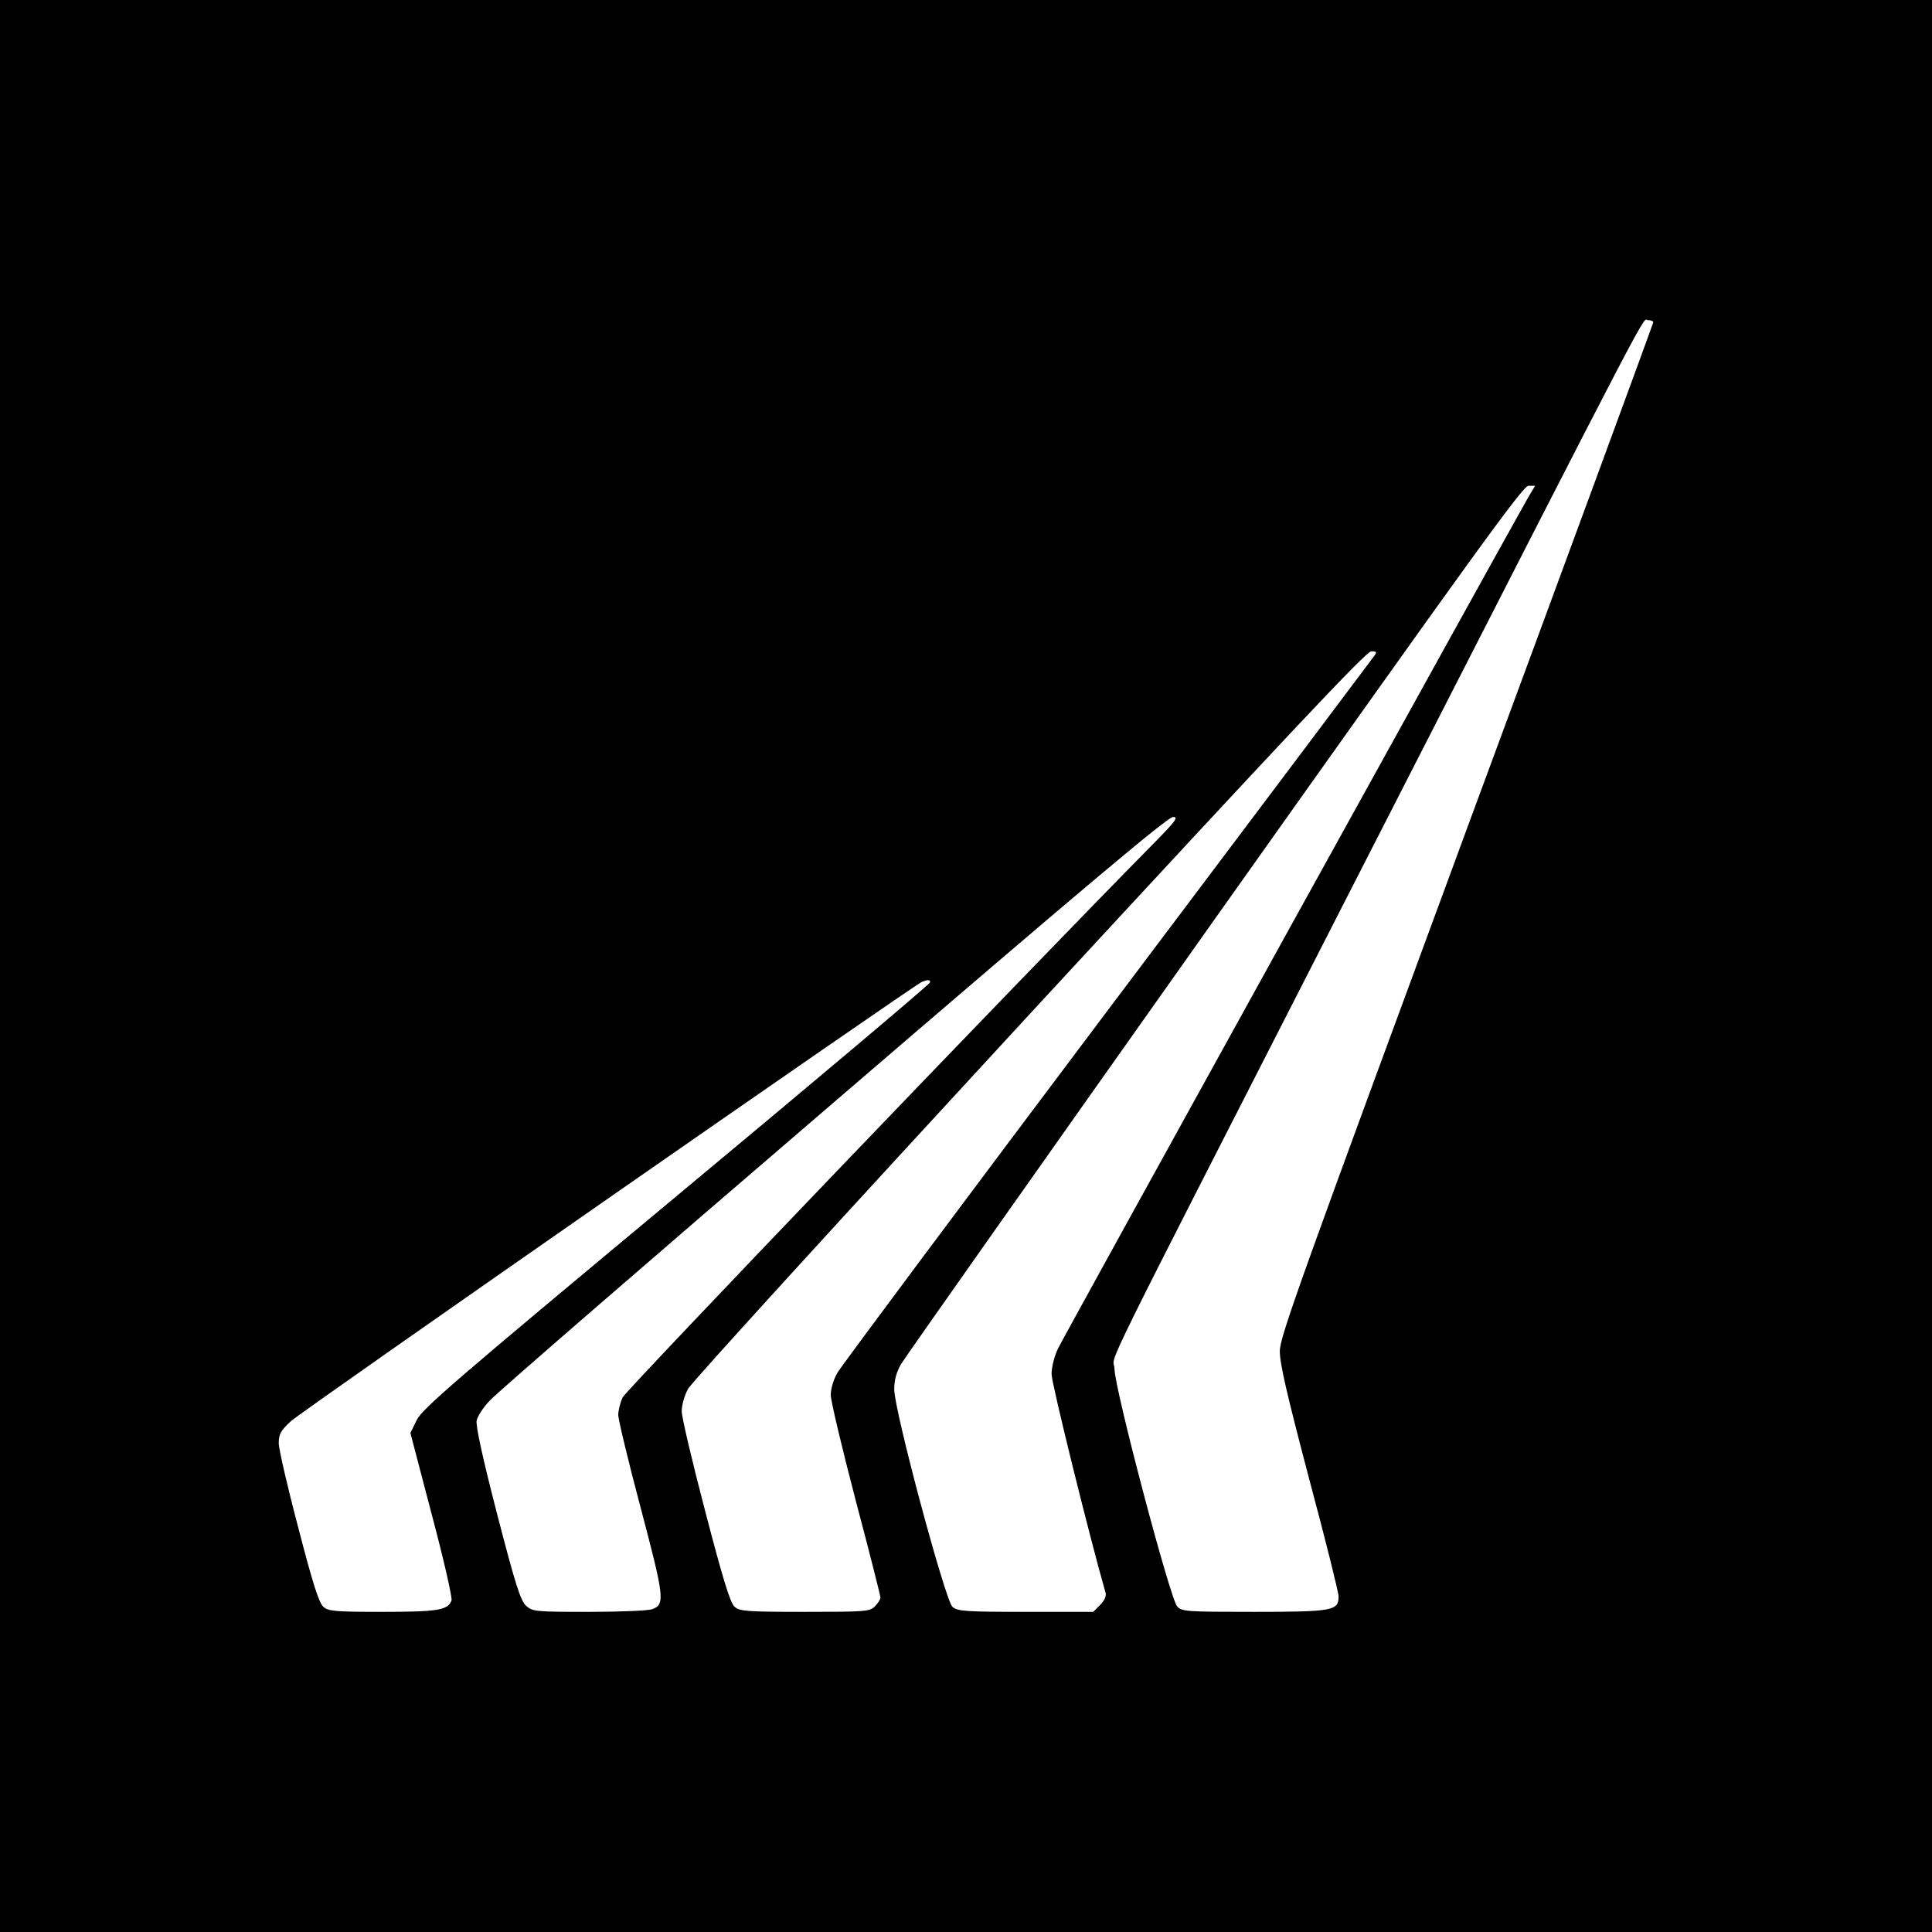 <?xml version="1.0" standalone="no"?>
<!DOCTYPE svg PUBLIC "-//W3C//DTD SVG 20010904//EN"
 "http://www.w3.org/TR/2001/REC-SVG-20010904/DTD/svg10.dtd">
<svg version="1.0" xmlns="http://www.w3.org/2000/svg"
 width="700pt" height="700pt" viewBox="0 0 700 700"
 preserveAspectRatio="xMidYMid meet">
<g transform="translate(0,700) scale(0.1,-0.1)"
fill="#000000" stroke="none">
<path d="M0 3500 l0 -3500 3500 0 3500 0 0 3500 0 3500 -3500 0 -3500 0 0
-3500z m5990 2332 c0 -4 -304 -831 -676 -1837 -603 -1635 -676 -1836 -677
-1890 0 -46 24 -150 106 -462 59 -220 107 -413 107 -427 0 -52 -20 -56 -306
-56 -249 0 -262 1 -279 20 -26 29 -226 787 -227 860 -1 66 -105 -145 904 1830
1082 2116 1006 1970 1029 1970 10 0 19 -3 19 -8z m-453 -634 c-80 -140 -1684
-3042 -1703 -3083 -14 -28 -24 -69 -24 -94 0 -32 135 -580 196 -793 3 -11 -5
-28 -20 -43 l-25 -25 -244 0 c-219 0 -247 2 -266 18 -26 22 -211 712 -211 788
0 34 8 63 25 92 14 24 526 750 1137 1613 942 1328 1116 1569 1136 1569 l24 0
-25 -42z m-559 -576 c-7 -10 -442 -589 -967 -1286 -525 -698 -964 -1287 -977
-1310 -14 -24 -24 -58 -24 -80 0 -22 41 -193 90 -381 50 -188 90 -347 90 -353
0 -7 -9 -21 -20 -32 -19 -19 -33 -20 -254 -20 -208 0 -236 2 -254 18 -16 13
-42 98 -106 343 -47 179 -86 344 -86 366 0 22 10 58 23 81 12 23 569 633 1237
1357 936 1013 1220 1315 1238 1315 20 0 22 -2 10 -18z m-804 -684 c-458 -464
-1905 -1974 -1918 -2001 -9 -19 -16 -48 -16 -64 0 -15 36 -166 81 -335 86
-325 89 -351 43 -368 -14 -6 -117 -10 -229 -10 -197 0 -205 1 -229 22 -20 19
-38 74 -105 333 -52 201 -78 320 -74 338 3 15 24 48 47 72 22 25 583 511 1246
1080 898 772 1211 1035 1230 1035 21 0 11 -14 -76 -102z m-804 -497 c0 -6
-413 -354 -919 -775 -807 -672 -921 -770 -941 -811 l-23 -47 77 -294 c43 -161
75 -302 72 -312 -12 -36 -49 -42 -250 -42 -170 0 -196 2 -214 18 -16 13 -39
85 -91 286 -39 147 -71 286 -71 307 0 33 7 45 43 79 38 36 2257 1580 2288
1593 22 8 29 8 29 -2z"/>
</g>
</svg>
